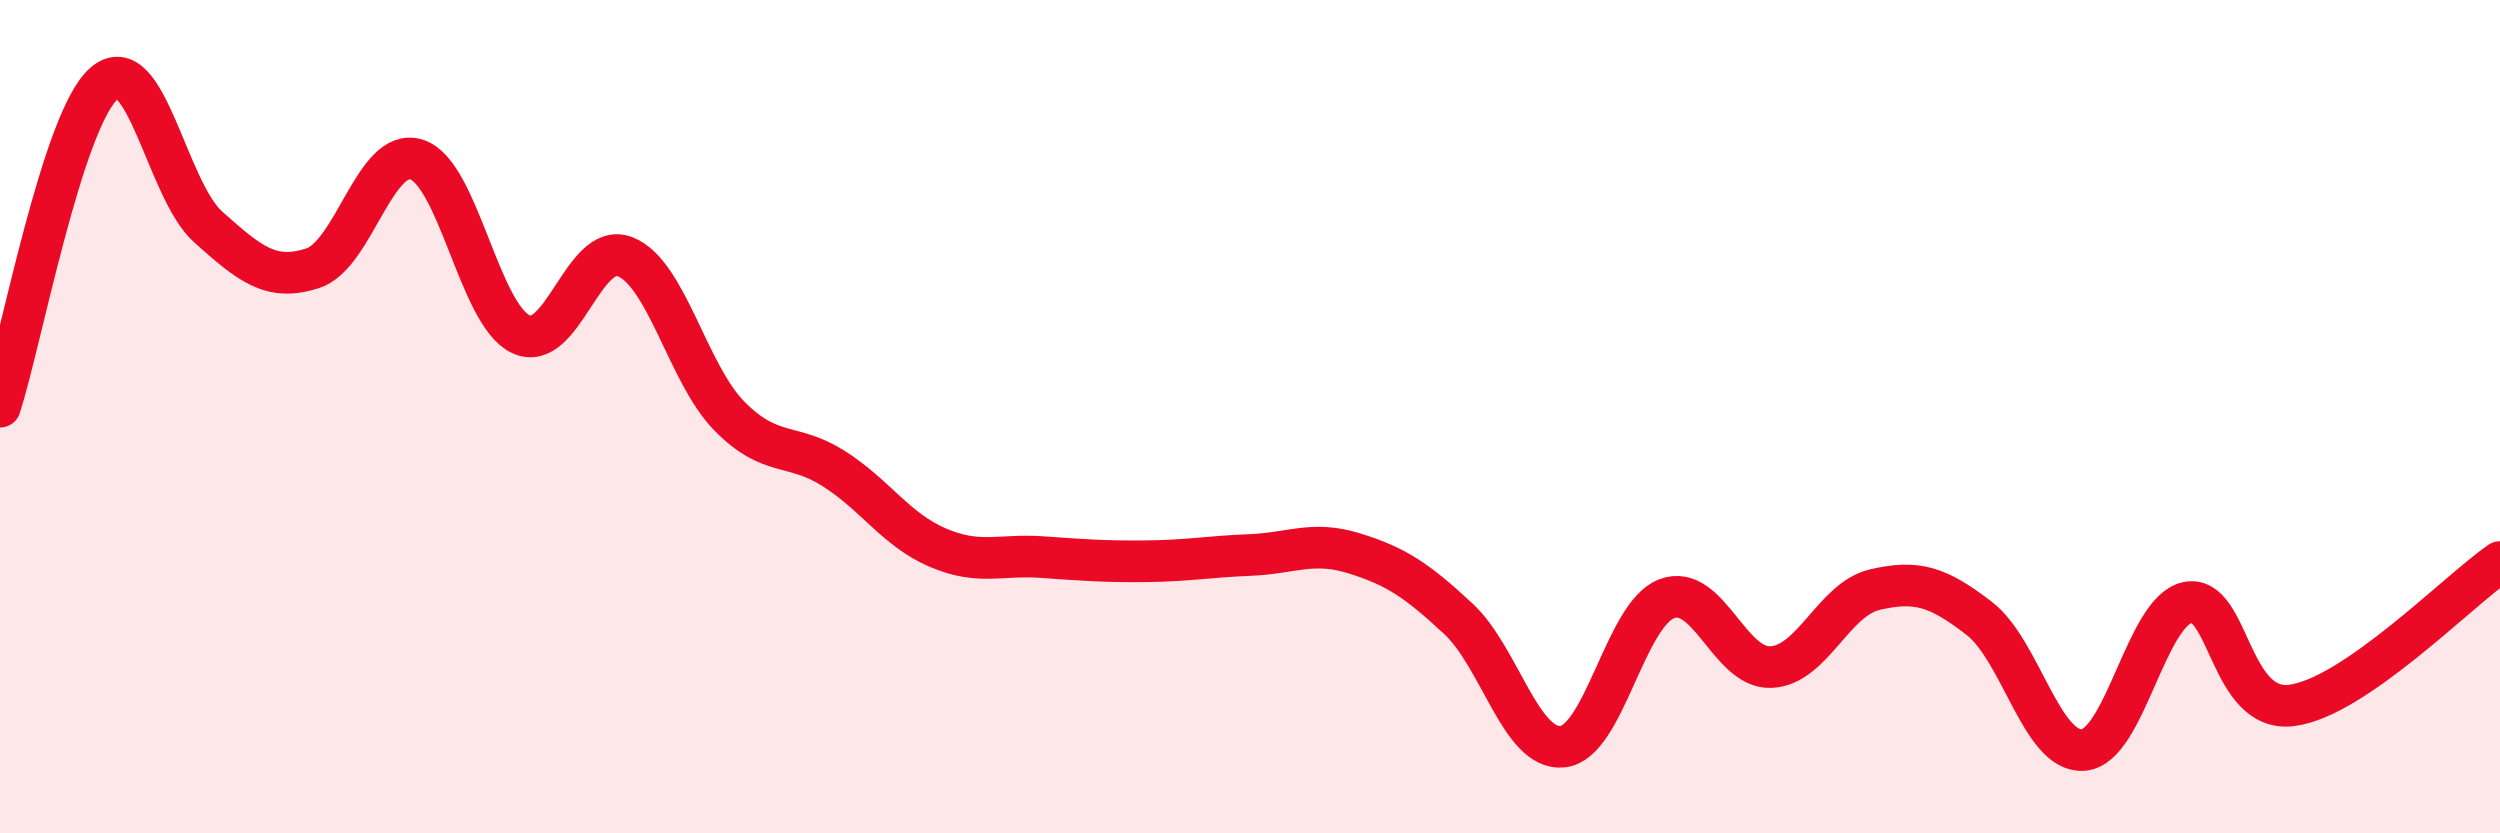 
    <svg width="60" height="20" viewBox="0 0 60 20" xmlns="http://www.w3.org/2000/svg">
      <path
        d="M 0,9.76 C 0.5,8.21 1.5,2.86 2.5,2 C 3.5,1.14 4,4.56 5,5.45 C 6,6.34 6.5,6.76 7.5,6.44 C 8.5,6.12 9,3.51 10,3.83 C 11,4.15 11.5,7.55 12.5,8.02 C 13.5,8.49 14,5.77 15,6.16 C 16,6.55 16.5,8.96 17.5,9.98 C 18.5,11 19,10.61 20,11.24 C 21,11.87 21.5,12.71 22.5,13.14 C 23.5,13.57 24,13.3 25,13.37 C 26,13.44 26.5,13.48 27.5,13.47 C 28.5,13.46 29,13.36 30,13.32 C 31,13.28 31.5,12.97 32.5,13.28 C 33.5,13.59 34,13.92 35,14.85 C 36,15.78 36.5,18.02 37.5,17.92 C 38.5,17.82 39,14.75 40,14.37 C 41,13.99 41.5,16.05 42.5,16.01 C 43.5,15.97 44,14.38 45,14.15 C 46,13.92 46.5,14.07 47.5,14.84 C 48.5,15.61 49,18.08 50,18 C 51,17.92 51.5,14.67 52.5,14.46 C 53.5,14.25 53.5,17.12 55,16.93 C 56.5,16.74 59,14.18 60,13.49L60 20L0 20Z"
        fill="#EB0A25"
        opacity="0.1"
        stroke-linecap="round"
        stroke-linejoin="round"
      />
      <path
        d="M 0,9.76 C 0.5,8.21 1.5,2.86 2.5,2 C 3.5,1.14 4,4.56 5,5.45 C 6,6.34 6.5,6.76 7.5,6.44 C 8.5,6.12 9,3.51 10,3.83 C 11,4.15 11.5,7.55 12.5,8.02 C 13.5,8.49 14,5.77 15,6.16 C 16,6.55 16.5,8.96 17.5,9.98 C 18.5,11 19,10.61 20,11.24 C 21,11.87 21.5,12.71 22.5,13.14 C 23.5,13.57 24,13.3 25,13.37 C 26,13.44 26.5,13.48 27.5,13.47 C 28.5,13.46 29,13.36 30,13.32 C 31,13.28 31.5,12.97 32.5,13.28 C 33.5,13.59 34,13.92 35,14.85 C 36,15.78 36.5,18.02 37.5,17.92 C 38.5,17.82 39,14.75 40,14.37 C 41,13.99 41.5,16.05 42.5,16.01 C 43.5,15.97 44,14.38 45,14.15 C 46,13.92 46.5,14.07 47.5,14.84 C 48.5,15.61 49,18.08 50,18 C 51,17.92 51.5,14.67 52.5,14.46 C 53.5,14.25 53.5,17.12 55,16.93 C 56.5,16.74 59,14.18 60,13.49"
        stroke="#EB0A25"
        stroke-width="1"
        fill="none"
        stroke-linecap="round"
        stroke-linejoin="round"
      />
    </svg>
  